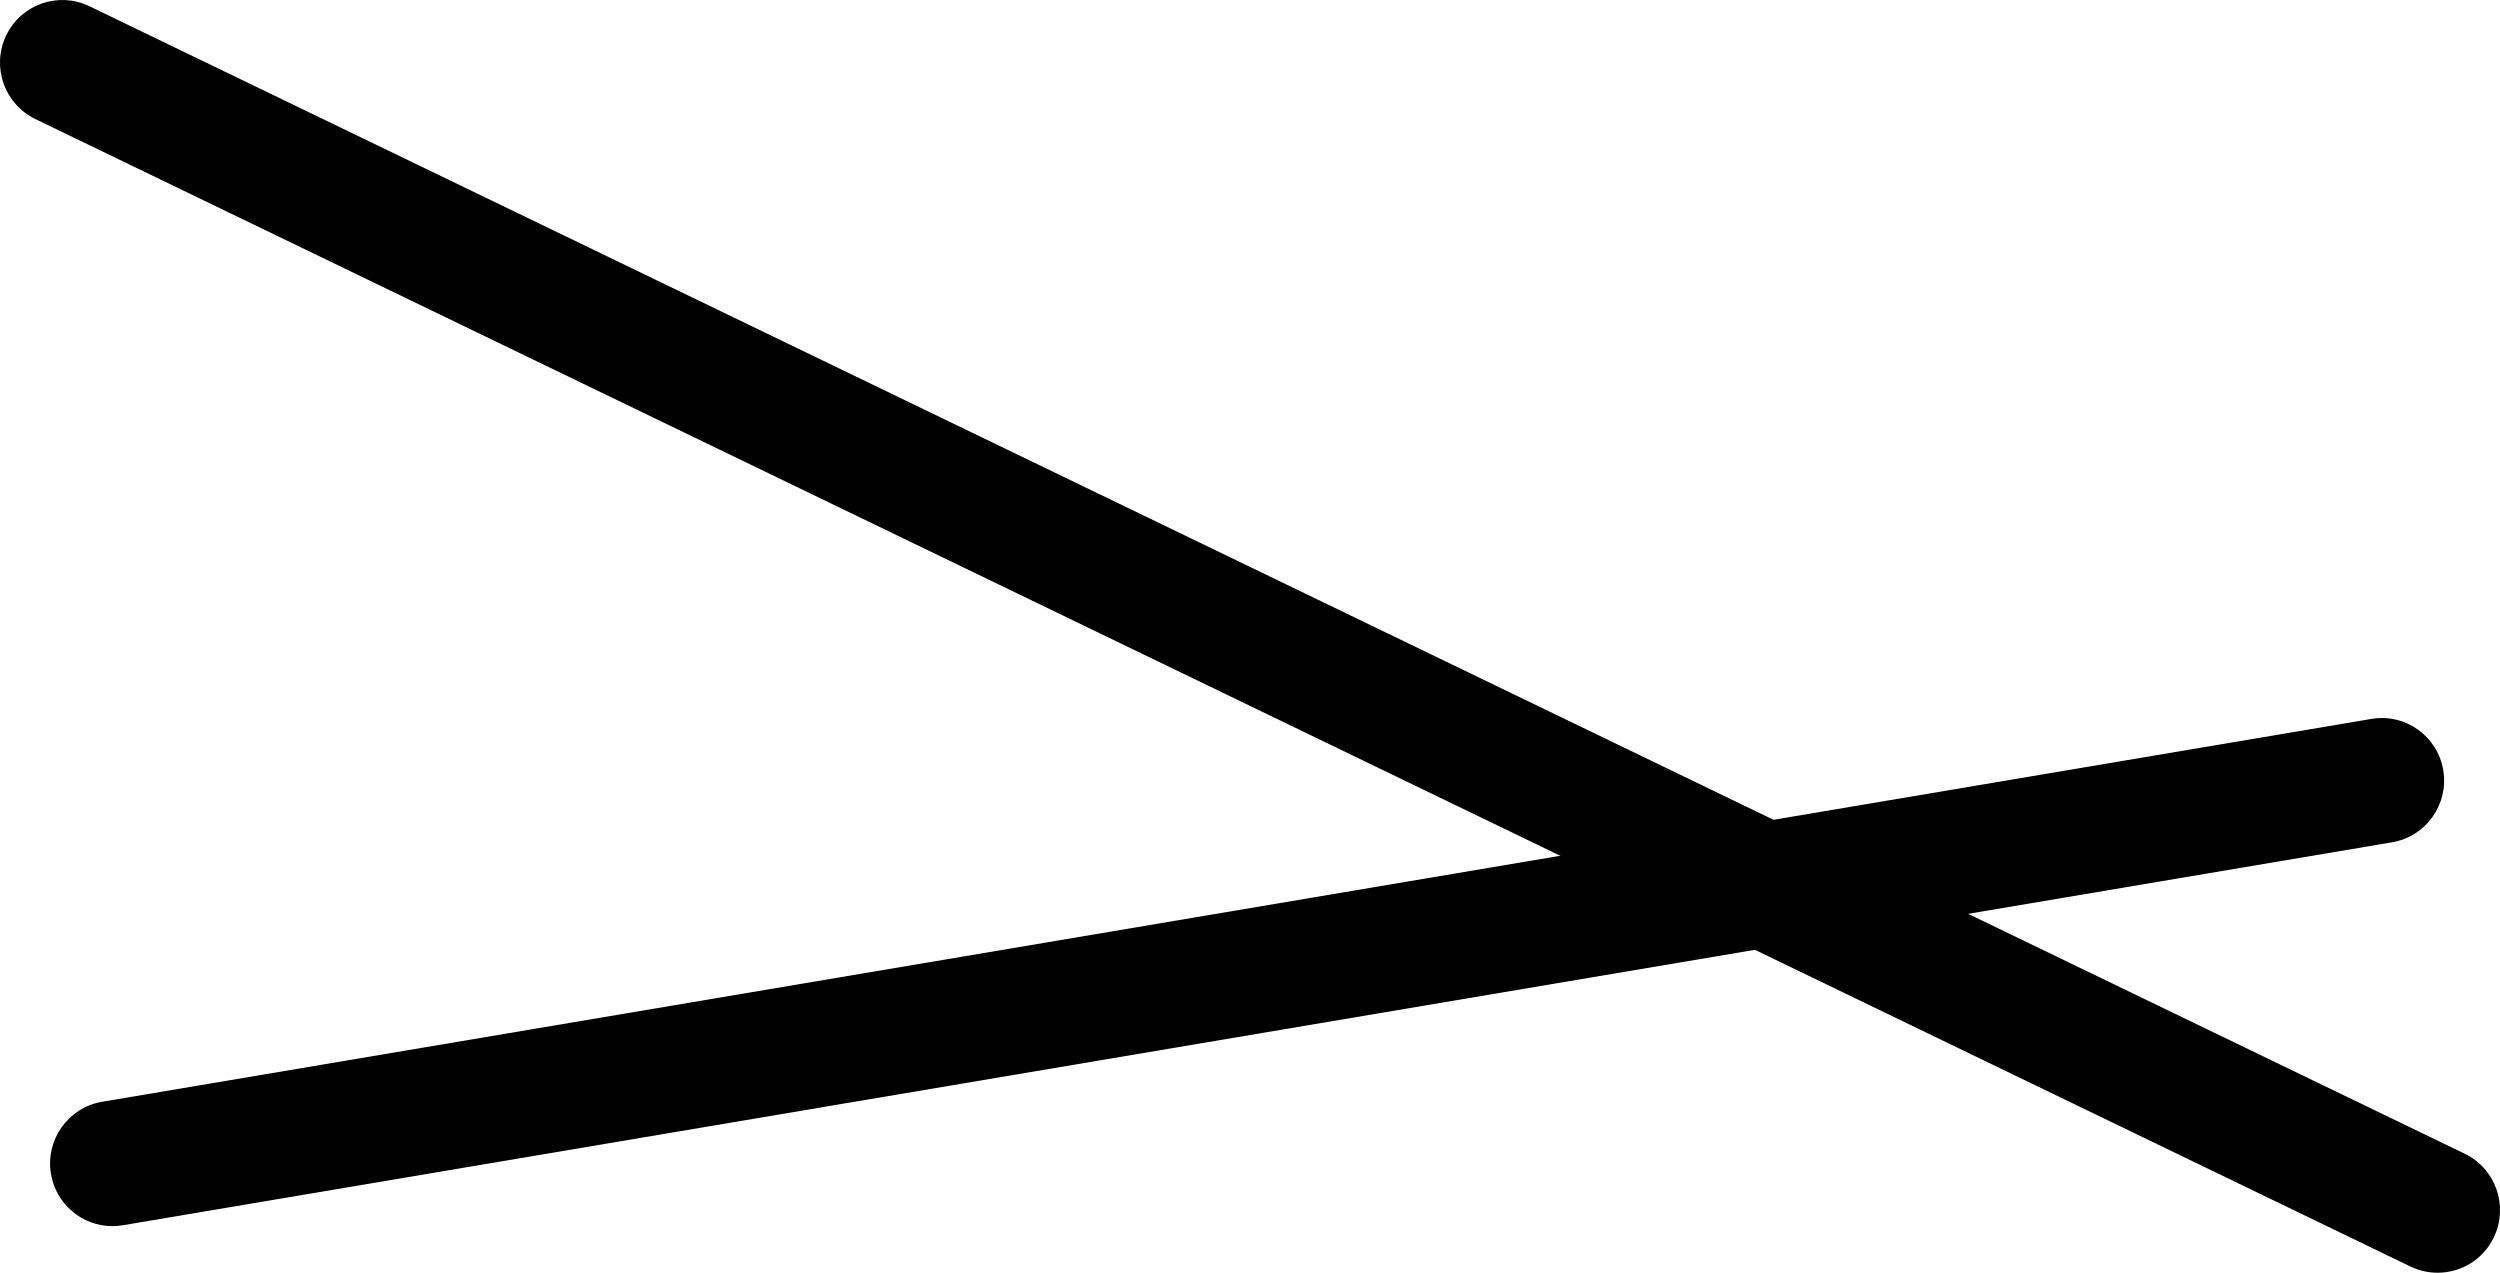 <svg width="55" height="28" viewBox="0 0 55 28" fill="none" xmlns="http://www.w3.org/2000/svg">
<g id="Group 86">
<g id="Group">
<path id="Vector" d="M53.627 28C53.428 28 53.225 27.957 53.033 27.865L0.777 2.619C0.094 2.288 -0.192 1.467 0.135 0.781C0.464 0.094 1.284 -0.192 1.965 0.136L54.224 25.382C54.907 25.712 55.192 26.534 54.865 27.22C54.63 27.713 54.139 28 53.63 28H53.627Z" fill="black"/>
</g>
<g id="Group_2">
<path id="Vector_2" d="M2.471 26.975C1.813 26.975 1.233 26.497 1.121 25.825C0.995 25.075 1.5 24.366 2.245 24.239L52.173 15.816C52.922 15.689 53.626 16.197 53.752 16.945C53.877 17.693 53.372 18.404 52.628 18.53L2.699 26.956C2.622 26.97 2.546 26.975 2.471 26.975Z" fill="black"/>
</g>
</g>
</svg>
